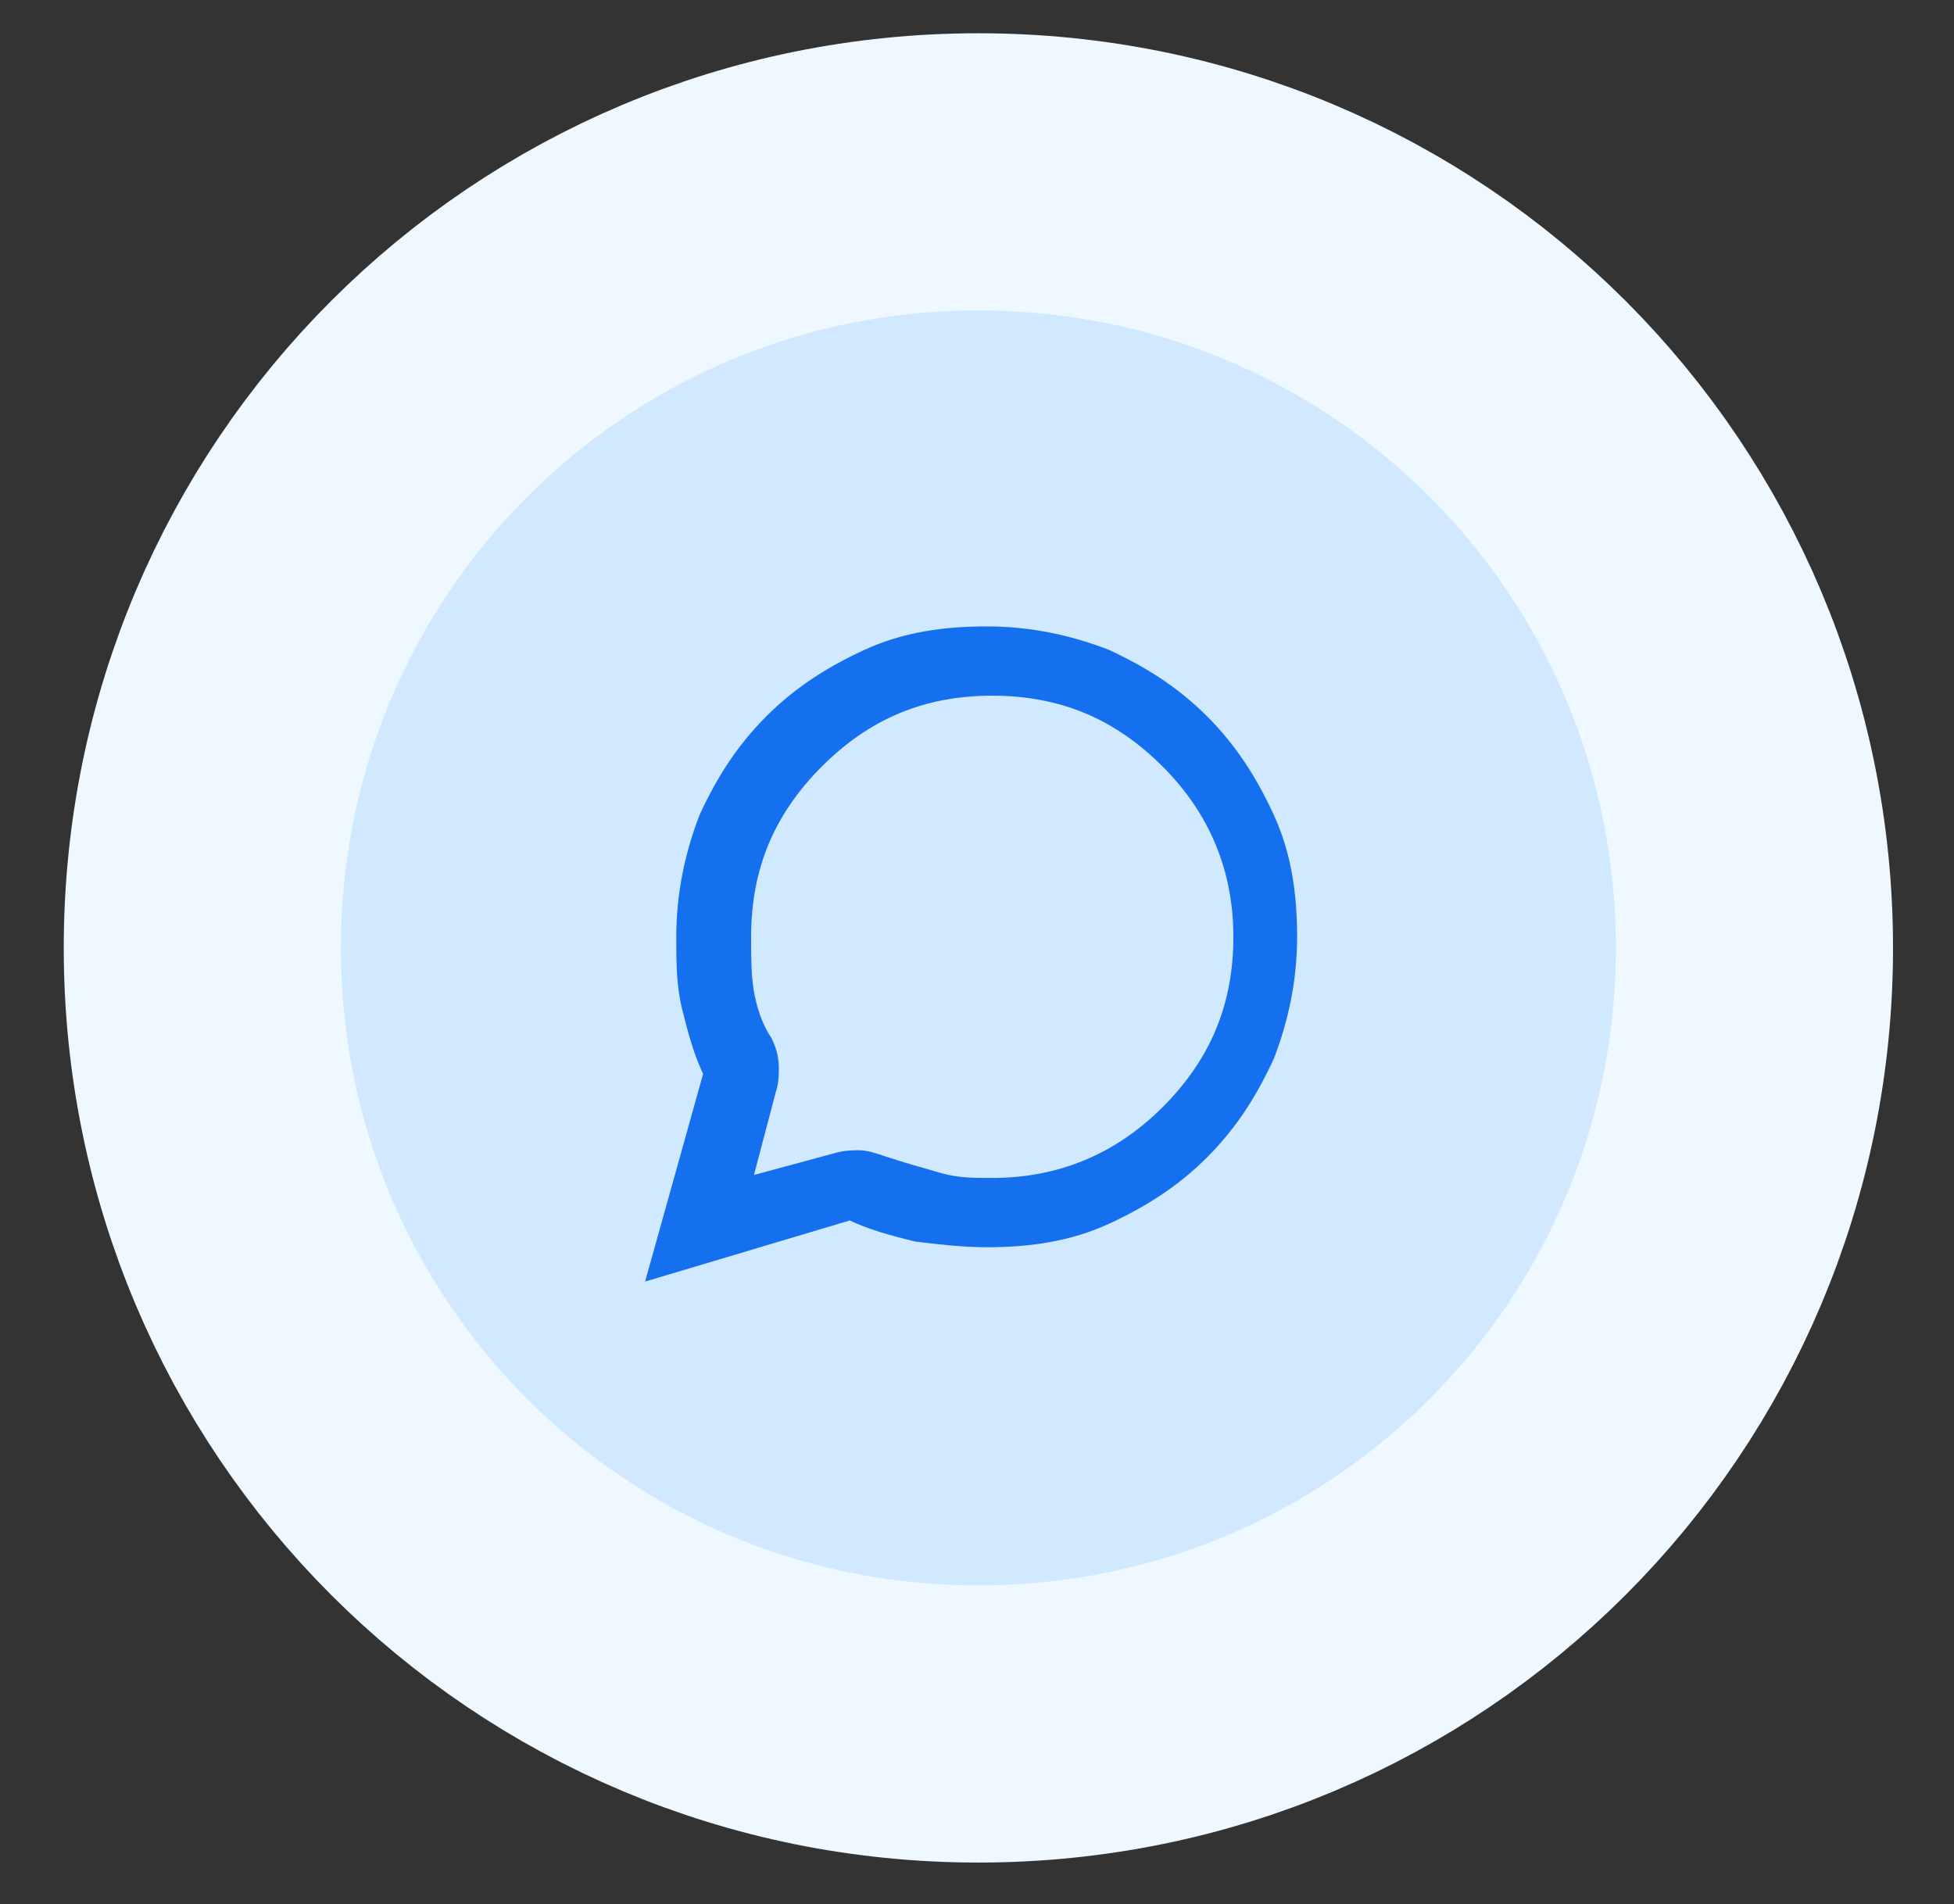 <svg xmlns="http://www.w3.org/2000/svg" xmlns:xlink="http://www.w3.org/1999/xlink" id="Layer_1" x="0px" y="0px" viewBox="0 0 70.5 68.7" style="enable-background:new 0 0 70.5 68.7;" xml:space="preserve"><rect x="0" y="0" width="70.5" height="68.7" fill="#333333" stroke="none"/> <style type="text/css"> .st0{fill:#EFF8FF;} .st1{fill:#D1E9FF;} .st2{clip-path:url(#SVGID_00000016765646503380229120000000742695671838023865_);} .st3{fill:#1570EF;} .st4{clip-path:url(#SVGID_00000048476485458491781070000015692205056392526724_);} .st5{clip-path:url(#SVGID_00000101078519255212491890000010000655830992818592_);} .st6{clip-path:url(#SVGID_00000012463194131176378220000011796730727961038506_);} .st7{fill:none;stroke:#1570EF;stroke-width:2.333;stroke-linecap:round;stroke-linejoin:round;} .st8{fill:none;stroke:#EFF8FF;stroke-width:10;} .st9{fill:#1570EF;stroke:#1570EF;stroke-miterlimit:10;} </style> <circle class="st0" cx="-32.3" cy="30.2" r="10.9"></circle> <circle class="st1" cx="-32.3" cy="30.2" r="7.2"></circle> <g> <g> <defs> <rect id="SVGID_1_" x="-41.9" y="-38.4" width="9.8" height="9.8"></rect> </defs> <clipPath id="SVGID_00000163793642535083468510000007433463006386582680_"> <use xlink:href="#SVGID_1_" style="overflow:visible;"></use> </clipPath> <g style="clip-path:url(#SVGID_00000163793642535083468510000007433463006386582680_);"> <path class="st3" d="M-37-30.8l-3-2.4l-0.7,0.5l3.7,3l3.7-2.9l-0.7-0.5L-37-30.8z M-37-31.8l3-2.4l0.7-0.5l-3.7-2.9l-3.7,2.9 l0.7,0.5L-37-31.8z M-37-36.5l2.3,1.8l-2.4,1.8l-2.3-1.8L-37-36.5z"></path> </g> </g> </g> <g> <g> <defs> <rect id="SVGID_00000103977849858648703480000010608184299149829030_" x="-39" y="-28.1" width="8.2" height="8.2"></rect> </defs> <clipPath id="SVGID_00000122685087840876915210000000270742615934796691_"> <use xlink:href="#SVGID_00000103977849858648703480000010608184299149829030_" style="overflow:visible;"></use> </clipPath> <g style="clip-path:url(#SVGID_00000122685087840876915210000000270742615934796691_);"> <path class="st3" d="M-32.2-22c0.4,0,0.7-0.3,0.7-0.7v-3.4c0-0.4-0.3-0.7-0.7-0.7h-5.4c-0.4,0-0.7,0.3-0.7,0.7v3.4 c0,0.4,0.3,0.7,0.7,0.7H-39v0.7h8.2V-22H-32.2z M-37.6-22.7v-3.4h5.4v3.4H-37.6z M-34.6-25c-1.3,0.2-1.8,1.1-2,2 c0.5-0.6,1.1-0.9,2-0.9v0.7l1.4-1.3l-1.4-1.3V-25z"></path> </g> </g> </g> <g> <g> <defs> <rect id="SVGID_00000014614555774453260250000003511852934526873751_" x="-31.4" y="-36" width="8.6" height="8.6"></rect> </defs> <clipPath id="SVGID_00000144335662985475966590000005266719481950390406_"> <use xlink:href="#SVGID_00000014614555774453260250000003511852934526873751_" style="overflow:visible;"></use> </clipPath> <g style="clip-path:url(#SVGID_00000144335662985475966590000005266719481950390406_);"> <path class="st3" d="M-24.6-35.7h-5c-0.4,0-0.7,0.3-0.7,0.7v4.6c0,0.2,0.1,0.5,0.3,0.6l2.9,1.9l2.9-1.9c0.2-0.1,0.3-0.3,0.3-0.6 V-35C-23.9-35.4-24.2-35.7-24.6-35.7z M-27.1-28.7l-2.5-1.7V-35h5v4.6L-27.1-28.7z M-27.8-31.3l-0.9-0.9l-0.6,0.4l1.4,1.4 l2.9-2.9l-0.5-0.4L-27.8-31.3z"></path> </g> </g> </g> <g> <g> <defs> <rect id="SVGID_00000046332688669127989490000012027718465773099967_" x="-60.5" y="-7.9" width="9.9" height="9.9"></rect> </defs> <clipPath id="SVGID_00000089539848561154362370000006564916800857593522_"> <use xlink:href="#SVGID_00000046332688669127989490000012027718465773099967_" style="overflow:visible;"></use> </clipPath> <g style="clip-path:url(#SVGID_00000089539848561154362370000006564916800857593522_);"> <path class="st3" d="M-57.2-1.2h3.3v0.8h-3.3V-1.2z M-57.2-2.9h3.3v0.8h-3.3V-2.9z M-54.7-7H-58c-0.5,0-0.8,0.4-0.8,0.8v6.6 c0,0.5,0.4,0.8,0.8,0.8h5c0.5,0,0.8-0.4,0.8-0.8v-5L-54.7-7z M-53,0.4h-5v-6.6h2.9v2.1h2.1V0.4z"></path> </g> </g> </g> <g> <path class="st3" d="M-63.8,30.7c-0.6,0-1-0.2-1.4-0.6c-0.4-0.4-0.6-0.9-0.6-1.4c0-0.6,0.2-1.1,0.6-1.5c0.4-0.4,0.9-0.6,1.5-0.6 c0.6,0,1,0.2,1.4,0.6c0.4,0.4,0.6,0.8,0.6,1.4l-0.5-0.2c-0.1-0.4-0.2-0.7-0.5-0.9c-0.3-0.2-0.6-0.4-1-0.4c-0.4,0-0.8,0.2-1.1,0.5 c-0.3,0.3-0.5,0.7-0.5,1.1c0,0.4,0.1,0.7,0.4,1c0.2,0.3,0.6,0.5,0.9,0.5L-63.8,30.7z M-63.4,32c-0.1,0-0.1,0-0.2,0 c-0.1,0-0.1,0-0.2,0c-0.5,0-0.9-0.1-1.3-0.3c-0.4-0.2-0.8-0.4-1.1-0.7c-0.3-0.3-0.6-0.7-0.7-1.1c-0.2-0.4-0.3-0.9-0.3-1.3 c0-0.5,0.1-0.9,0.3-1.3c0.2-0.4,0.4-0.8,0.7-1.1c0.3-0.3,0.7-0.6,1.1-0.7c0.4-0.2,0.9-0.3,1.3-0.3s0.9,0.1,1.3,0.3 c0.4,0.2,0.8,0.4,1.1,0.7c0.3,0.3,0.6,0.7,0.7,1.1c0.2,0.4,0.3,0.9,0.3,1.3c0,0.1,0,0.1,0,0.2c0,0.1,0,0.1,0,0.2l-0.5-0.2v-0.2 c0-0.8-0.3-1.5-0.9-2.1c-0.6-0.6-1.3-0.9-2.1-0.9c-0.8,0-1.5,0.3-2.1,0.9c-0.6,0.6-0.9,1.3-0.9,2.1s0.3,1.5,0.9,2.1 c0.6,0.6,1.3,0.9,2.1,0.9h0.2L-63.4,32z M-60.7,32.2l-1.5-1.5l-0.4,1.3l-1-3.4l3.4,1l-1.3,0.4l1.5,1.5L-60.7,32.2z"></path> </g> <path class="st3" d="M-64.2,14.9c-0.2,0-0.3-0.1-0.4-0.2s-0.2-0.3-0.2-0.4V9.1c0-0.2,0.1-0.3,0.2-0.4c0.1-0.1,0.3-0.2,0.4-0.2h6.8 c0.2,0,0.3,0.1,0.4,0.2c0.1,0.1,0.2,0.3,0.2,0.4v5.2c0,0.2-0.1,0.3-0.2,0.4c-0.1,0.1-0.3,0.2-0.4,0.2H-64.2z M-60.8,11.9l-3.4-2.2 v4.7h6.8V9.7L-60.8,11.9z M-60.8,11.3l3.4-2.2h-6.7L-60.8,11.3z M-64.2,9.7V9.1v5.2V9.7z"></path> <path class="st3" d="M-69.7,41.4c0.1,0,0.2,0,0.3-0.1c0.1-0.1,0.1-0.2,0.1-0.3c0-0.1,0-0.2-0.1-0.3c-0.1-0.1-0.2-0.1-0.3-0.1 s-0.2,0-0.3,0.1S-70,40.9-70,41c0,0.1,0,0.2,0.1,0.3C-69.9,41.3-69.8,41.4-69.7,41.4z M-68,41.4c0.1,0,0.2,0,0.3-0.1 c0.1-0.1,0.1-0.2,0.1-0.3c0-0.1,0-0.2-0.1-0.3c-0.1-0.1-0.2-0.1-0.3-0.1s-0.2,0-0.3,0.1c-0.1,0.1-0.1,0.2-0.1,0.3 c0,0.1,0,0.2,0.1,0.3C-68.2,41.3-68.1,41.4-68,41.4z M-66.4,41.4c0.1,0,0.2,0,0.3-0.1c0.1-0.1,0.1-0.2,0.1-0.3c0-0.1,0-0.2-0.1-0.3 s-0.2-0.1-0.3-0.1s-0.2,0-0.3,0.1c-0.1,0.1-0.1,0.2-0.1,0.3c0,0.1,0,0.2,0.1,0.3C-66.6,41.3-66.5,41.4-66.4,41.4z M-71.8,45.5v-6.9 c0-0.2,0.1-0.3,0.2-0.4c0.1-0.1,0.2-0.2,0.4-0.2h6.4c0.2,0,0.3,0.1,0.4,0.2c0.1,0.1,0.2,0.2,0.2,0.4v4.9c0,0.2-0.1,0.3-0.2,0.4 c-0.1,0.1-0.2,0.2-0.4,0.2h-5.4L-71.8,45.5z M-70.5,43.5h5.7v-4.9h-6.4v5.6L-70.5,43.5z M-71.2,43.5v-4.9V43.5z"></path> <path class="st3" d="M-55,49.7l-0.2-1.2c-0.1,0-0.3-0.1-0.4-0.2c-0.1-0.1-0.3-0.2-0.4-0.2l-1.2,0.5l-0.9-1.6l1.1-0.8 c0-0.1,0-0.1,0-0.2c0-0.1,0-0.1,0-0.2s0-0.1,0-0.2c0-0.1,0-0.1,0-0.2l-1.1-0.8l0.9-1.6l1.2,0.5c0.1-0.1,0.2-0.2,0.4-0.2 c0.1-0.1,0.3-0.1,0.4-0.2l0.2-1.3h1.8L-53,43c0.1,0,0.3,0.1,0.4,0.2c0.1,0.1,0.3,0.2,0.4,0.3l1.2-0.5l0.9,1.6l-1.1,0.8 c0,0.1,0,0.1,0,0.2s0,0.1,0,0.2c0,0.1,0,0.1,0,0.2s0,0.1,0,0.2l1.1,0.8l-0.9,1.6l-1.2-0.5c-0.1,0.1-0.2,0.2-0.4,0.3 c-0.1,0.1-0.3,0.1-0.4,0.2l-0.2,1.2H-55z M-54.1,47c0.4,0,0.7-0.1,0.9-0.4c0.3-0.3,0.4-0.6,0.4-0.9c0-0.4-0.1-0.7-0.4-0.9 s-0.6-0.4-0.9-0.4c-0.4,0-0.7,0.1-0.9,0.4s-0.4,0.6-0.4,0.9c0,0.4,0.1,0.7,0.4,0.9C-54.8,46.9-54.5,47-54.1,47z M-54.1,46.4 c-0.2,0-0.4-0.1-0.5-0.2c-0.1-0.1-0.2-0.3-0.2-0.5c0-0.2,0.1-0.4,0.2-0.5s0.3-0.2,0.5-0.2c0.2,0,0.4,0.1,0.5,0.2 c0.1,0.1,0.2,0.3,0.2,0.5c0,0.2-0.1,0.4-0.2,0.5C-53.8,46.4-53.9,46.4-54.1,46.4z M-54.6,49.1h0.9l0.1-1.1c0.2-0.1,0.4-0.1,0.6-0.2 c0.2-0.1,0.4-0.2,0.5-0.4l1,0.5l0.4-0.7l-0.9-0.7c0-0.1,0-0.2,0.1-0.3c0-0.1,0-0.2,0-0.3c0-0.1,0-0.2,0-0.3c0-0.1,0-0.2-0.1-0.3 l0.9-0.7l-0.4-0.7l-1,0.5c-0.2-0.2-0.3-0.3-0.5-0.4s-0.4-0.2-0.6-0.2l-0.1-1.1h-0.9l-0.1,1.1c-0.2,0-0.4,0.1-0.6,0.2 c-0.2,0.1-0.4,0.3-0.5,0.4l-1-0.5l-0.4,0.7l0.9,0.7c0,0.1,0,0.2-0.1,0.3c0,0.1,0,0.2,0,0.3c0,0.1,0,0.2,0,0.3c0,0.1,0,0.2,0.1,0.3 l-0.9,0.7l0.4,0.7l1-0.5c0.2,0.2,0.3,0.3,0.5,0.4c0.2,0.1,0.4,0.2,0.6,0.2L-54.6,49.1z"></path> <g> <path class="st3" d="M-57.8,23.8v-3.4h3.4v3.4H-57.8z M-57.8,27.8v-3.4h3.4v3.4H-57.8z M-53.8,23.8v-3.4h3.4v3.4H-53.8z M-53.8,27.8v-3.4h3.4v3.4H-53.8z M-57.2,23.2h2.2V21h-2.2V23.2z M-53.2,23.2h2.2V21h-2.2V23.2z M-53.2,27.2h2.2V25h-2.2V27.2z M-57.2,27.2h2.2V25h-2.2V27.2z"></path> </g> <path class="st3" d="M-51.5,14c0.1,0,0.2,0,0.2-0.1c0.1-0.1,0.1-0.1,0.1-0.2c0-0.1,0-0.2-0.1-0.2c-0.1-0.1-0.1-0.1-0.2-0.1 c-0.1,0-0.2,0-0.2,0.1c-0.1,0.1-0.1,0.1-0.1,0.2c0,0.1,0,0.2,0.1,0.2S-51.5,14-51.5,14z M-51.8,12.7h0.6v-1.9h-0.6V12.7z M-50,13.5 h3.2v-0.6H-50V13.5z M-50,11.8h3.2v-0.6H-50V11.8z M-52.7,15.7c-0.2,0-0.3-0.1-0.4-0.2c-0.1-0.1-0.2-0.3-0.2-0.4V9.9 c0-0.2,0.1-0.3,0.2-0.4c0.1-0.1,0.3-0.2,0.4-0.2h7c0.2,0,0.3,0.1,0.4,0.2c0.1,0.1,0.2,0.3,0.2,0.4v5.2c0,0.2-0.1,0.3-0.2,0.4 s-0.3,0.2-0.4,0.2H-52.7z M-52.7,15.1h7V9.9h-7V15.1z M-52.7,15.1V9.9V15.1z"></path> <path class="st3" d="M-75,33.3c-0.7,0-1.3-0.3-1.8-0.8c-0.5-0.5-0.7-1.1-0.7-1.9c0-0.8,0.3-1.4,0.8-1.9c0.5-0.5,1.2-0.8,1.9-0.8 c0.7,0,1.4,0.2,1.9,0.7c0.5,0.5,0.8,1.1,0.8,1.8l-0.7-0.2c-0.1-0.5-0.3-0.9-0.7-1.2c-0.4-0.3-0.8-0.5-1.3-0.5c-0.6,0-1,0.2-1.4,0.6 s-0.6,0.9-0.6,1.4c0,0.5,0.2,0.9,0.5,1.3c0.3,0.4,0.7,0.6,1.2,0.7L-75,33.3z M-71,35.3l-1.9-1.9l-0.6,1.7l-1.4-4.5l4.5,1.4l-1.7,0.6 l1.9,1.9L-71,35.3z"></path> <path class="st1" d="M35.3,6.2L35.3,6.2c15.5,0,28,12.5,28,28l0,0c0,15.5-12.5,28-28,28l0,0c-15.5,0-28-12.5-28-28l0,0 C7.3,18.7,19.8,6.2,35.3,6.2z"></path> <path class="st7" d="M-27.1,71.7c0-1.2-0.5-2.4-1.4-3.3c-0.9-0.9-2.1-1.4-3.3-1.4h-7v17.5h8.2c0.9,0,1.8,0.4,2.5,1 c0.7,0.7,1,1.5,1,2.5 M-27.1,71.7V88 M-27.1,71.7c0-1.2,0.5-2.4,1.4-3.3c0.9-0.9,2.1-1.4,3.3-1.4h7v17.5h-8.2c-0.9,0-1.8,0.4-2.5,1 c-0.7,0.7-1,1.5-1,2.5"></path> <path class="st8" d="M35.3,6.2L35.3,6.2c15.5,0,28,12.5,28,28l0,0c0,15.5-12.5,28-28,28l0,0c-15.5,0-28-12.5-28-28l0,0 C7.3,18.7,19.8,6.2,35.3,6.2z"></path> <path class="st9" d="M24,45.5l1.9-6.8c-0.4-0.8-0.6-1.6-0.8-2.4c-0.2-0.8-0.2-1.6-0.2-2.5c0-1.5,0.3-2.9,0.8-4.2 c0.6-1.3,1.3-2.4,2.3-3.4c1-1,2.1-1.7,3.4-2.3c1.3-0.6,2.7-0.8,4.2-0.8s2.9,0.3,4.2,0.8c1.3,0.6,2.4,1.3,3.4,2.3 c1,1,1.7,2.1,2.3,3.4c0.6,1.3,0.8,2.7,0.8,4.2c0,1.5-0.3,2.9-0.8,4.2c-0.6,1.3-1.3,2.4-2.3,3.4c-1,1-2.1,1.7-3.4,2.3 s-2.7,0.8-4.2,0.8c-0.8,0-1.7-0.1-2.5-0.2c-0.8-0.2-1.6-0.4-2.4-0.8L24,45.5z M26.5,43.1l3.7-1c0.3-0.1,0.6-0.1,0.8-0.1 c0.2,0,0.5,0.1,0.8,0.2c0.6,0.2,1.3,0.4,2,0.6c0.7,0.2,1.3,0.2,2,0.2c2.5,0,4.7-0.9,6.5-2.7s2.7-3.9,2.7-6.5c0-2.5-0.9-4.7-2.7-6.5 s-3.9-2.7-6.5-2.7s-4.7,0.9-6.5,2.7s-2.7,3.9-2.7,6.5c0,0.7,0,1.4,0.1,2s0.3,1.3,0.7,1.9c0.1,0.2,0.2,0.5,0.2,0.8 c0,0.3,0,0.5-0.1,0.8L26.5,43.1z"></path> </svg>